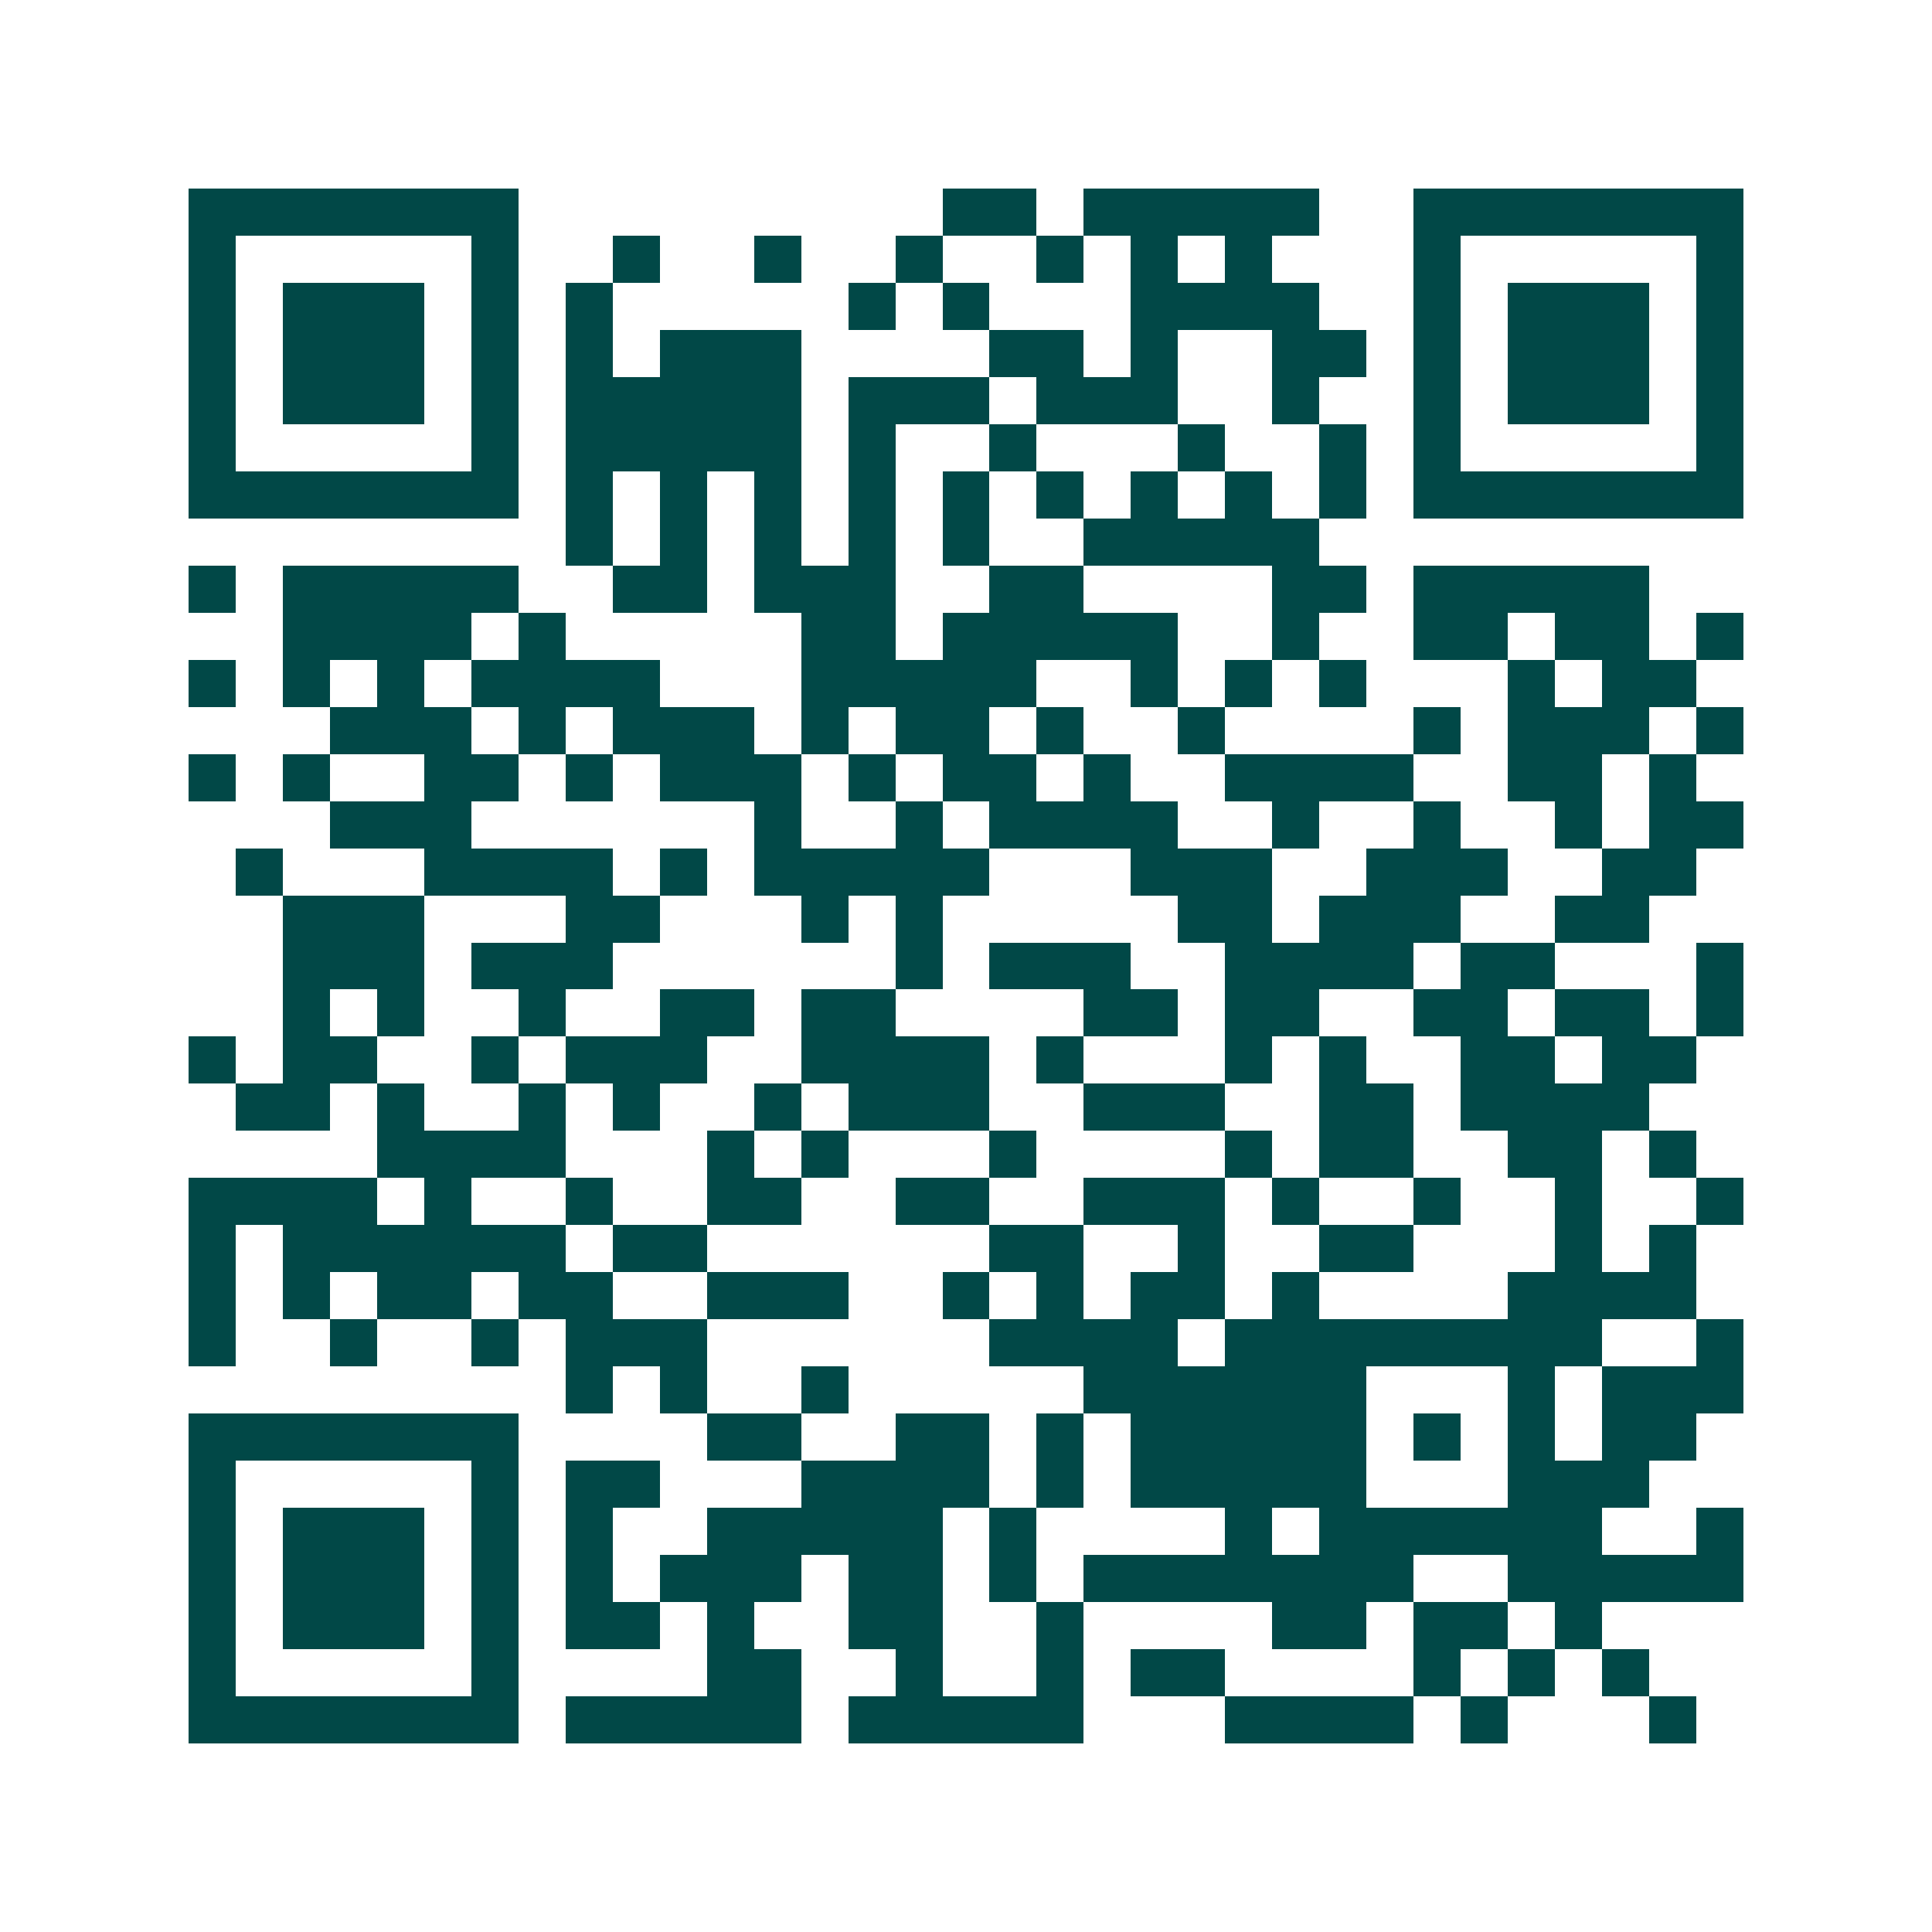 <svg xmlns="http://www.w3.org/2000/svg" width="200" height="200" viewBox="0 0 41 41" shape-rendering="crispEdges"><path fill="#ffffff" d="M0 0h41v41H0z"/><path stroke="#014847" d="M4 4.5h7m9 0h2m1 0h5m2 0h7M4 5.5h1m5 0h1m2 0h1m2 0h1m2 0h1m2 0h1m1 0h1m1 0h1m3 0h1m5 0h1M4 6.5h1m1 0h3m1 0h1m1 0h1m5 0h1m1 0h1m3 0h4m2 0h1m1 0h3m1 0h1M4 7.5h1m1 0h3m1 0h1m1 0h1m1 0h3m4 0h2m1 0h1m2 0h2m1 0h1m1 0h3m1 0h1M4 8.5h1m1 0h3m1 0h1m1 0h5m1 0h3m1 0h3m2 0h1m2 0h1m1 0h3m1 0h1M4 9.5h1m5 0h1m1 0h5m1 0h1m2 0h1m3 0h1m2 0h1m1 0h1m5 0h1M4 10.5h7m1 0h1m1 0h1m1 0h1m1 0h1m1 0h1m1 0h1m1 0h1m1 0h1m1 0h1m1 0h7M12 11.5h1m1 0h1m1 0h1m1 0h1m1 0h1m2 0h5M4 12.5h1m1 0h5m2 0h2m1 0h3m2 0h2m4 0h2m1 0h5M6 13.5h4m1 0h1m5 0h2m1 0h5m2 0h1m2 0h2m1 0h2m1 0h1M4 14.5h1m1 0h1m1 0h1m1 0h4m3 0h5m2 0h1m1 0h1m1 0h1m3 0h1m1 0h2M7 15.5h3m1 0h1m1 0h3m1 0h1m1 0h2m1 0h1m2 0h1m4 0h1m1 0h3m1 0h1M4 16.5h1m1 0h1m2 0h2m1 0h1m1 0h3m1 0h1m1 0h2m1 0h1m2 0h4m2 0h2m1 0h1M7 17.5h3m6 0h1m2 0h1m1 0h4m2 0h1m2 0h1m2 0h1m1 0h2M5 18.5h1m3 0h4m1 0h1m1 0h5m3 0h3m2 0h3m2 0h2M6 19.5h3m3 0h2m3 0h1m1 0h1m5 0h2m1 0h3m2 0h2M6 20.5h3m1 0h3m6 0h1m1 0h3m2 0h4m1 0h2m3 0h1M6 21.5h1m1 0h1m2 0h1m2 0h2m1 0h2m4 0h2m1 0h2m2 0h2m1 0h2m1 0h1M4 22.5h1m1 0h2m2 0h1m1 0h3m2 0h4m1 0h1m3 0h1m1 0h1m2 0h2m1 0h2M5 23.5h2m1 0h1m2 0h1m1 0h1m2 0h1m1 0h3m2 0h3m2 0h2m1 0h4M8 24.5h4m3 0h1m1 0h1m3 0h1m4 0h1m1 0h2m2 0h2m1 0h1M4 25.5h4m1 0h1m2 0h1m2 0h2m2 0h2m2 0h3m1 0h1m2 0h1m2 0h1m2 0h1M4 26.5h1m1 0h6m1 0h2m6 0h2m2 0h1m2 0h2m3 0h1m1 0h1M4 27.5h1m1 0h1m1 0h2m1 0h2m2 0h3m2 0h1m1 0h1m1 0h2m1 0h1m4 0h4M4 28.5h1m2 0h1m2 0h1m1 0h3m6 0h4m1 0h8m2 0h1M12 29.5h1m1 0h1m2 0h1m5 0h6m3 0h1m1 0h3M4 30.5h7m4 0h2m2 0h2m1 0h1m1 0h5m1 0h1m1 0h1m1 0h2M4 31.5h1m5 0h1m1 0h2m3 0h4m1 0h1m1 0h5m3 0h3M4 32.5h1m1 0h3m1 0h1m1 0h1m2 0h5m1 0h1m4 0h1m1 0h6m2 0h1M4 33.5h1m1 0h3m1 0h1m1 0h1m1 0h3m1 0h2m1 0h1m1 0h7m2 0h5M4 34.5h1m1 0h3m1 0h1m1 0h2m1 0h1m2 0h2m2 0h1m4 0h2m1 0h2m1 0h1M4 35.5h1m5 0h1m4 0h2m2 0h1m2 0h1m1 0h2m4 0h1m1 0h1m1 0h1M4 36.5h7m1 0h5m1 0h5m3 0h4m1 0h1m3 0h1"/></svg>
